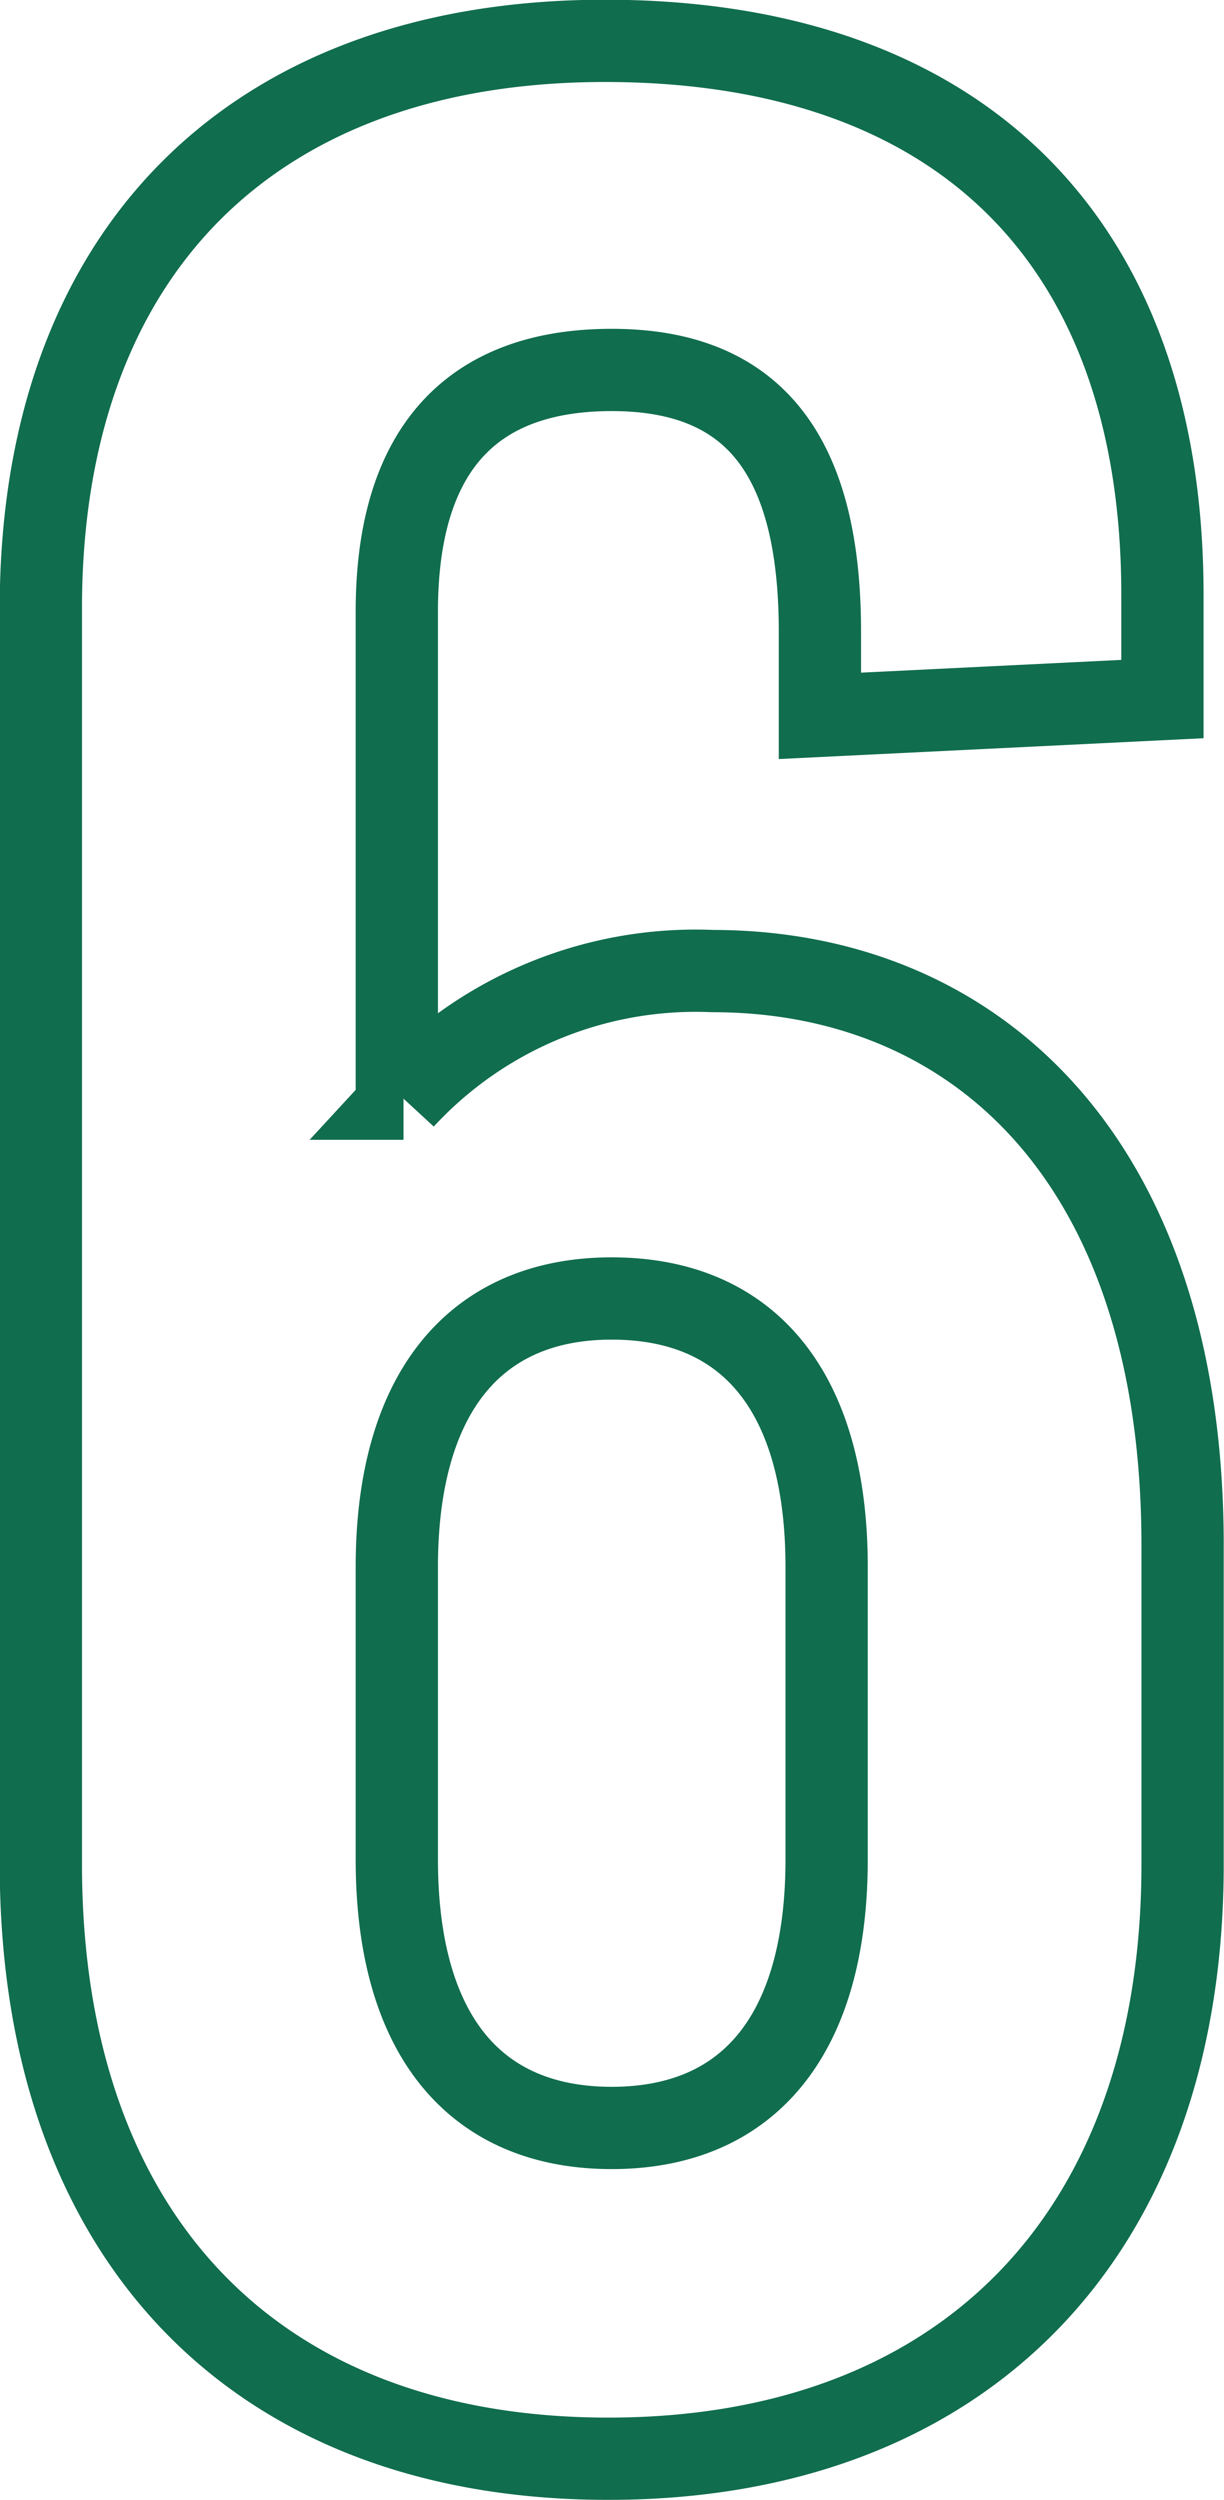 <svg xmlns="http://www.w3.org/2000/svg" viewBox="0 0 21.87 44.67"><defs><style>.cls-1{fill:none;stroke:#106d4e;stroke-miterlimit:10;stroke-width:1.47px;}</style></defs><g id="レイヤー_2" data-name="レイヤー 2"><g id="デザイン"><path class="cls-1" d="M20.77,10.63v1.86l-6.12.3v-1.5c0-3.18-1.2-4.68-3.72-4.68S7.09,8.05,7.09,10.93v8.7h.12a7.1,7.1,0,0,1,5.52-2.28c4.68,0,8.4,3.36,8.4,10.26v5.7c0,6.6-3.9,10.62-10.26,10.62S.73,39.91.73,33.31V10.87C.73,4.51,4.51.73,10.81.73S20.77,4.27,20.77,10.63ZM7.09,28v5.22c0,3.12,1.38,4.8,3.84,4.8s3.84-1.68,3.84-4.8V28c0-3.12-1.38-4.8-3.84-4.8S7.09,24.91,7.09,28Z"/></g></g></svg>